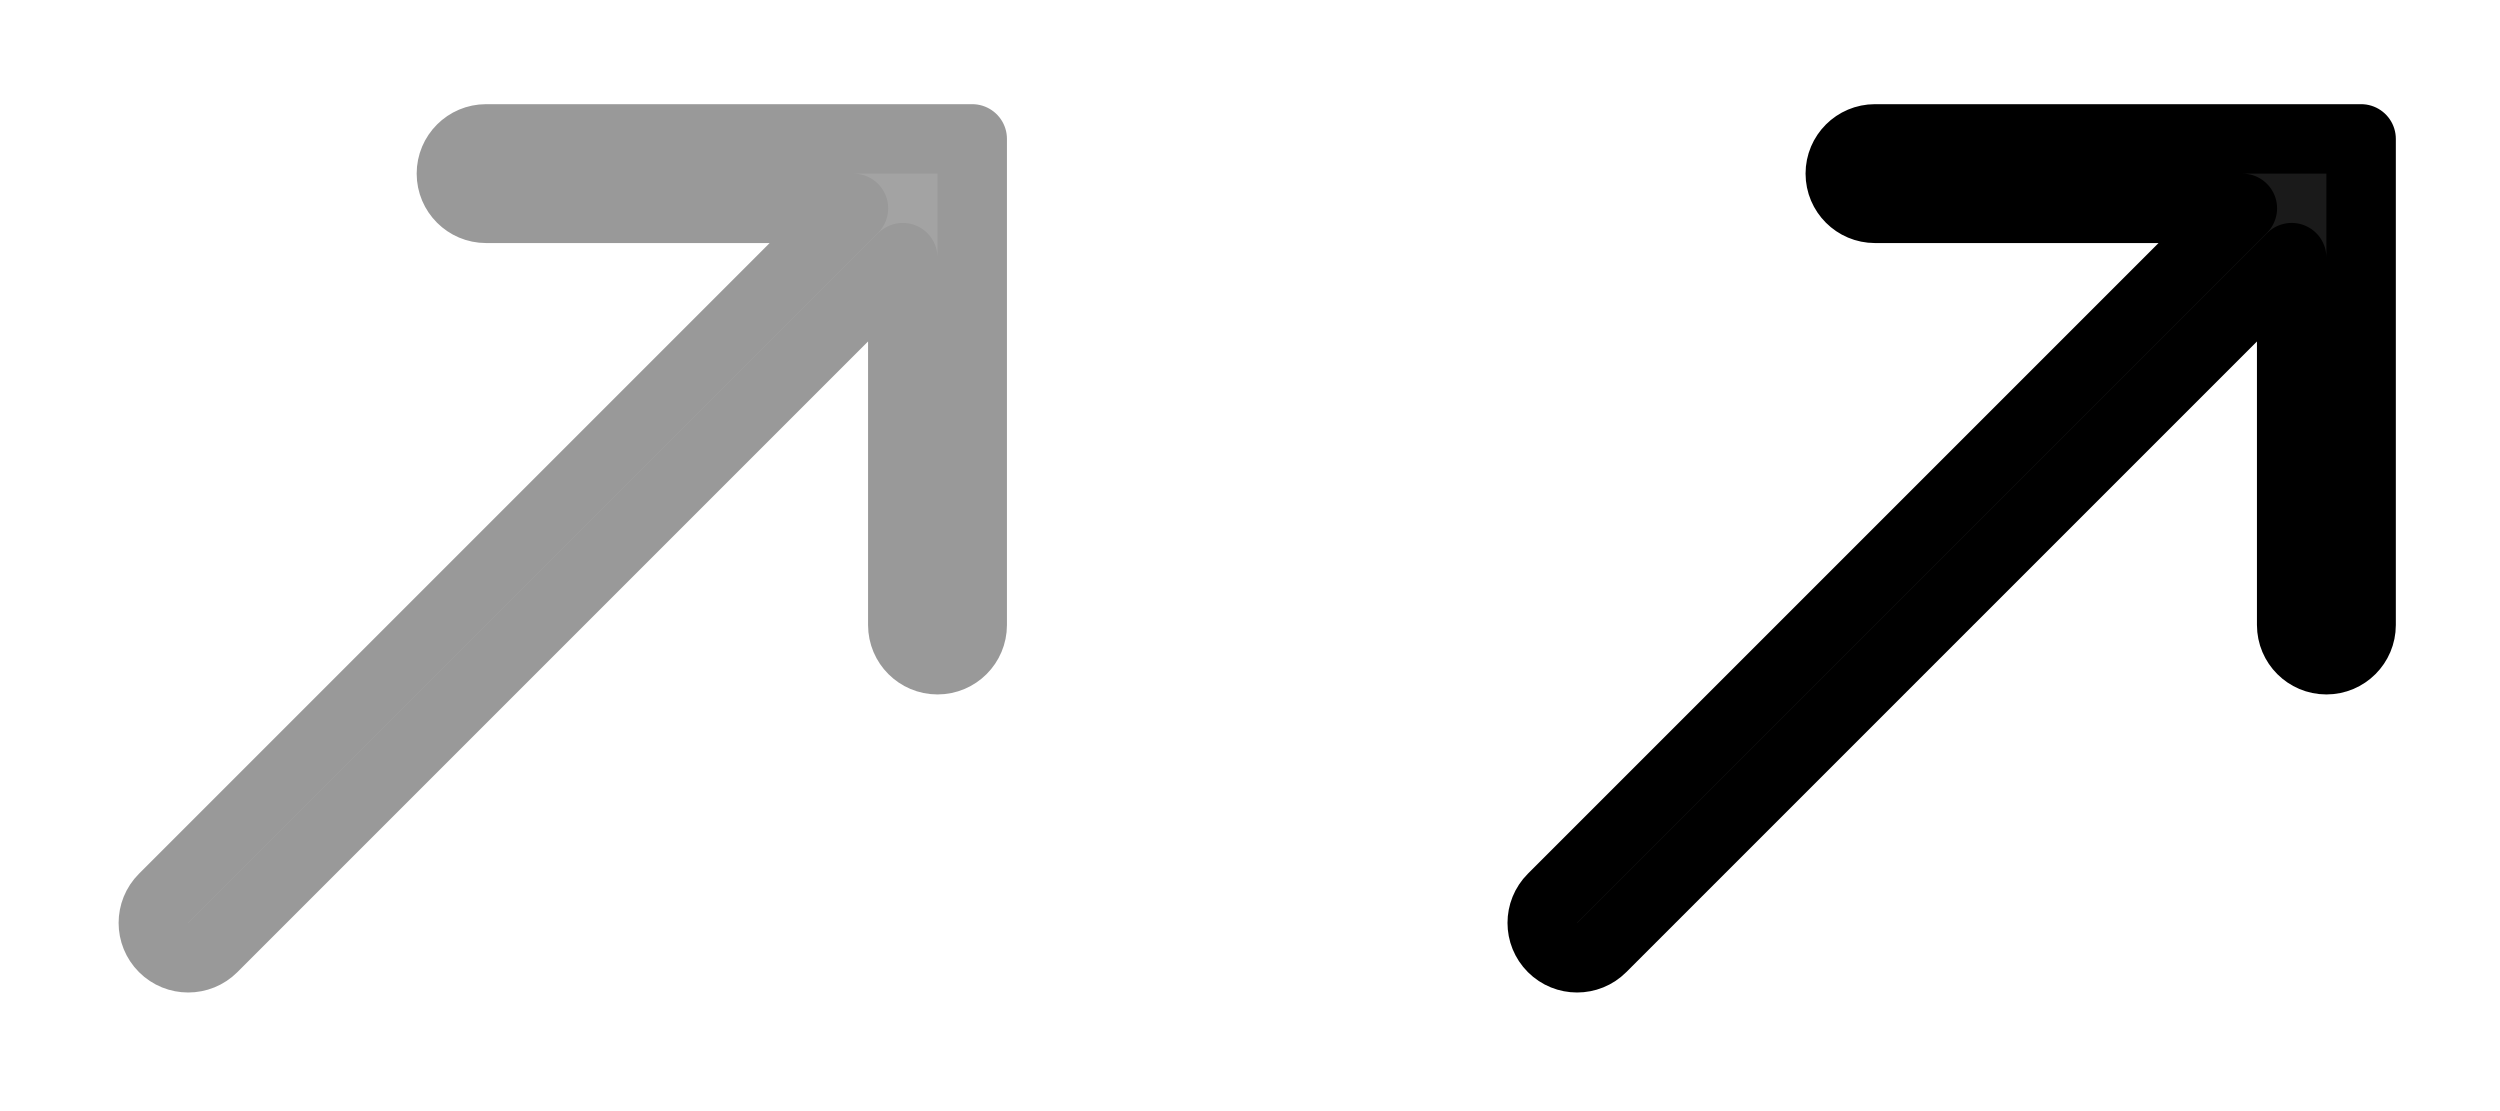 <svg width="36" height="16" viewBox="0 0 36 16" fill="none" xmlns="http://www.w3.org/2000/svg">
<g opacity="0.4">
<path d="M7 2C6.724 2 6.5 2.224 6.5 2.5C6.5 2.776 6.724 3 7 3H12.29L2.355 12.935C2.159 13.131 2.159 13.449 2.355 13.645C2.551 13.841 2.869 13.841 3.065 13.645L13 3.71V9C13 9.276 13.224 9.5 13.5 9.5C13.776 9.5 14 9.276 14 9V2H7Z" fill="#1A1A1A" stroke="black" stroke-linejoin="round"/>
</g>
<path d="M27 2C26.724 2 26.5 2.224 26.5 2.5C26.5 2.776 26.724 3 27 3H32.29L22.355 12.935C22.159 13.131 22.159 13.449 22.355 13.645C22.551 13.841 22.869 13.841 23.065 13.645L33 3.71V9C33 9.276 33.224 9.5 33.5 9.5C33.776 9.5 34 9.276 34 9V2H27Z" fill="#1A1A1A" stroke="black" stroke-linejoin="round"/>
</svg>
